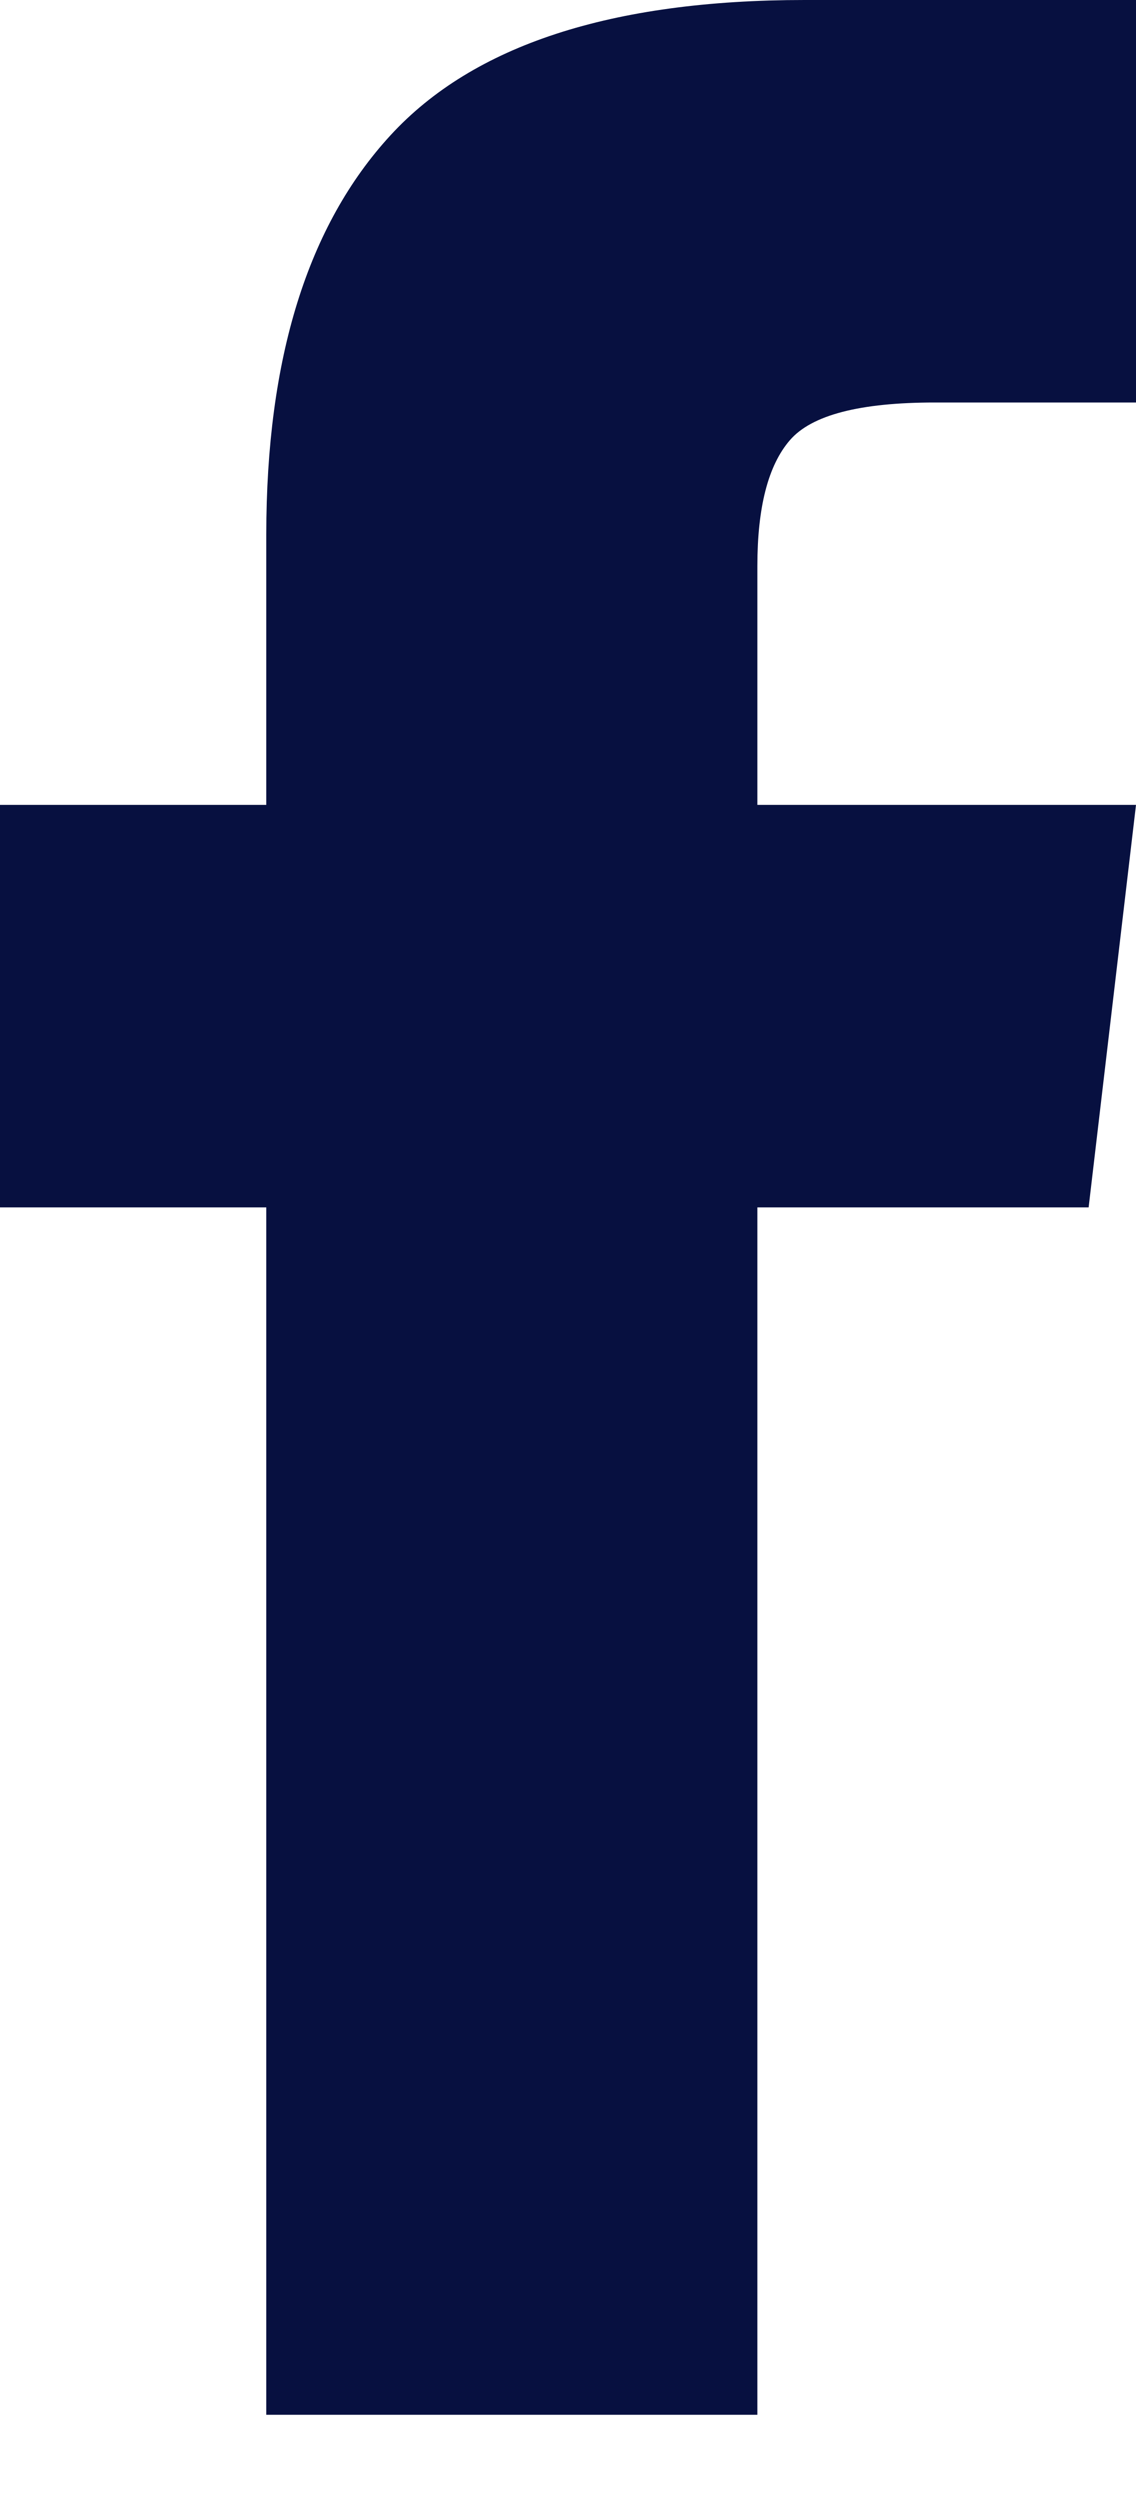 <svg width="10" height="22" viewBox="0 0 10 22" fill="none" xmlns="http://www.w3.org/2000/svg">
<path fill-rule="evenodd" clip-rule="evenodd" d="M6.667 7.083H10L9.583 10.625H6.667V21.25H2.344V10.625H0V7.083H2.344V4.704C2.344 3.154 2.708 1.983 3.438 1.19C4.167 0.397 5.382 0 7.083 0H10V3.542H8.229C7.569 3.542 7.144 3.652 6.953 3.874C6.762 4.095 6.667 4.464 6.667 4.98V7.083Z" fill="#071040"/>
</svg>

